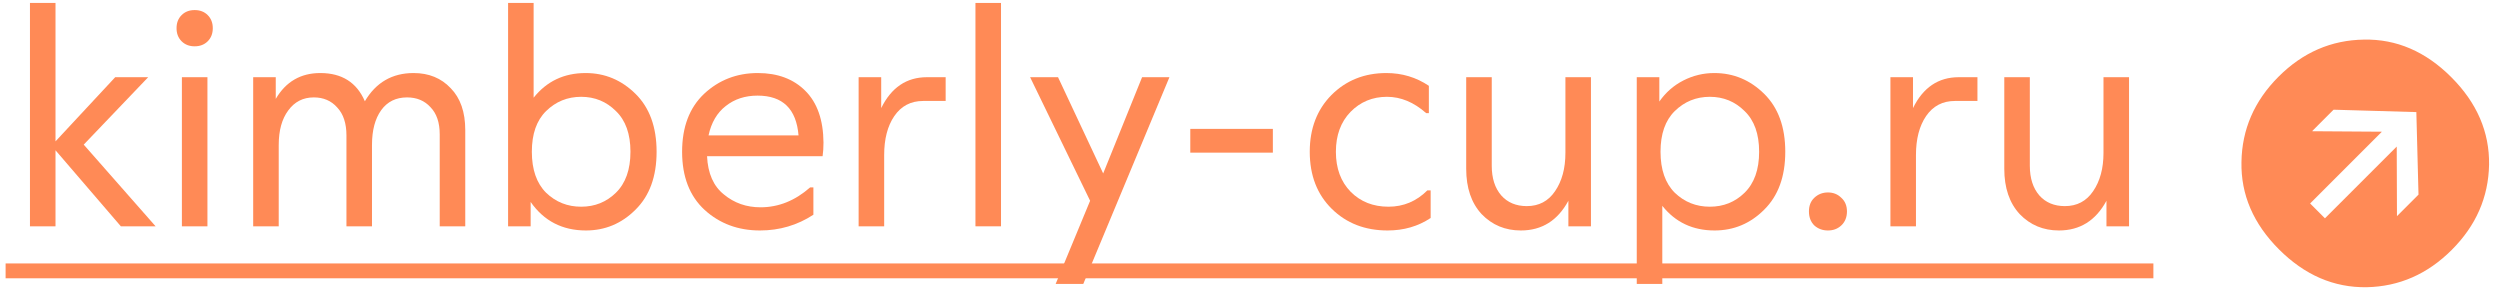 <?xml version="1.0" encoding="UTF-8"?> <svg xmlns="http://www.w3.org/2000/svg" width="202" height="24" viewBox="0 0 202 24" fill="none"> <g opacity="0.88"> <path d="M12.573 18.286H9.765L4.485 12.142V18.286H2.421V0.238H4.485V11.422L9.309 6.238H11.973L6.765 11.686L12.573 18.286Z" fill="#FF7A40"></path> <path d="M14.673 3.334C14.401 3.062 14.265 2.71 14.265 2.278C14.265 1.846 14.401 1.494 14.673 1.222C14.945 0.95 15.297 0.814 15.729 0.814C16.161 0.814 16.513 0.95 16.785 1.222C17.057 1.494 17.193 1.846 17.193 2.278C17.193 2.71 17.057 3.062 16.785 3.334C16.513 3.606 16.161 3.742 15.729 3.742C15.297 3.742 14.945 3.606 14.673 3.334ZM14.697 6.238H16.761V18.286H14.697V6.238Z" fill="#FF7A40"></path> <path d="M33.417 5.902C34.649 5.902 35.649 6.31 36.417 7.126C37.201 7.926 37.593 9.054 37.593 10.51V18.286H35.529V10.846C35.529 9.902 35.281 9.174 34.785 8.662C34.305 8.134 33.673 7.87 32.889 7.87C31.993 7.87 31.297 8.214 30.801 8.902C30.305 9.59 30.057 10.526 30.057 11.71V18.286H27.993V10.942C27.993 9.966 27.745 9.214 27.249 8.686C26.769 8.142 26.137 7.87 25.353 7.87C24.489 7.87 23.801 8.222 23.289 8.926C22.777 9.614 22.521 10.542 22.521 11.71V18.286H20.457V6.238H22.281V7.99C23.097 6.598 24.297 5.902 25.881 5.902C27.625 5.902 28.825 6.662 29.481 8.182C30.377 6.662 31.689 5.902 33.417 5.902Z" fill="#FF7A40"></path> <path d="M47.317 5.902C48.869 5.902 50.213 6.462 51.349 7.582C52.485 8.702 53.053 10.262 53.053 12.262C53.053 14.262 52.485 15.822 51.349 16.942C50.229 18.062 48.893 18.622 47.341 18.622C45.437 18.622 43.949 17.854 42.877 16.318V18.286H41.053V0.238H43.117V7.894C44.173 6.566 45.573 5.902 47.317 5.902ZM44.125 15.574C44.909 16.326 45.853 16.702 46.957 16.702C48.061 16.702 48.997 16.326 49.765 15.574C50.549 14.806 50.941 13.702 50.941 12.262C50.941 10.822 50.549 9.726 49.765 8.974C48.997 8.206 48.061 7.822 46.957 7.822C45.853 7.822 44.909 8.206 44.125 8.974C43.357 9.726 42.973 10.822 42.973 12.262C42.973 13.702 43.357 14.806 44.125 15.574Z" fill="#FF7A40"></path> <path d="M66.538 11.518C66.538 11.918 66.514 12.286 66.466 12.622H57.13C57.194 14.014 57.65 15.046 58.498 15.718C59.33 16.406 60.314 16.75 61.45 16.75C62.906 16.75 64.242 16.214 65.458 15.142H65.722V17.35C64.426 18.198 62.986 18.622 61.402 18.622C59.642 18.622 58.154 18.07 56.938 16.966C55.722 15.846 55.114 14.278 55.114 12.262C55.114 10.262 55.706 8.702 56.89 7.582C58.09 6.462 59.538 5.902 61.234 5.902C62.834 5.902 64.114 6.382 65.074 7.342C66.034 8.302 66.522 9.694 66.538 11.518ZM61.21 7.726C60.202 7.726 59.346 8.006 58.642 8.566C57.938 9.11 57.474 9.902 57.25 10.942H64.522C64.346 8.798 63.242 7.726 61.21 7.726Z" fill="#FF7A40"></path> <path d="M74.897 6.238H76.409V8.158H74.585C73.593 8.158 72.817 8.566 72.257 9.382C71.713 10.182 71.441 11.23 71.441 12.526V18.286H69.377V6.238H71.201V8.734C72.017 7.07 73.249 6.238 74.897 6.238Z" fill="#FF7A40"></path> <path d="M78.817 0.238H80.881V18.286H78.817V0.238Z" fill="#FF7A40"></path> <path d="M92.281 6.238H94.489L87.529 22.942H85.297L88.081 16.222L83.233 6.238H85.489L89.137 14.014L92.281 6.238Z" fill="#FF7A40"></path> <path d="M96.175 10.414H102.847V12.334H96.175V10.414Z" fill="#FF7A40"></path> <path d="M105.828 12.262C105.828 10.39 106.412 8.862 107.58 7.678C108.764 6.494 110.244 5.902 112.02 5.902C113.284 5.902 114.428 6.246 115.452 6.934V9.142H115.236C114.244 8.262 113.188 7.822 112.068 7.822C110.9 7.822 109.916 8.23 109.116 9.046C108.332 9.862 107.94 10.934 107.94 12.262C107.94 13.606 108.34 14.686 109.14 15.502C109.94 16.302 110.956 16.702 112.188 16.702C113.404 16.702 114.452 16.262 115.332 15.382H115.596V17.614C114.588 18.286 113.428 18.622 112.116 18.622C110.292 18.622 108.788 18.038 107.604 16.87C106.42 15.702 105.828 14.166 105.828 12.262Z" fill="#FF7A40"></path> <path d="M126.485 6.238H128.549V18.286H126.725V16.222C125.861 17.822 124.581 18.622 122.885 18.622C121.621 18.622 120.565 18.182 119.717 17.302C118.885 16.406 118.469 15.182 118.469 13.63V6.238H120.533V13.39C120.533 14.398 120.789 15.198 121.301 15.79C121.813 16.366 122.501 16.654 123.365 16.654C124.341 16.654 125.101 16.254 125.645 15.454C126.205 14.638 126.485 13.606 126.485 12.358V6.238Z" fill="#FF7A40"></path> <path d="M138.514 5.902C140.066 5.902 141.41 6.462 142.546 7.582C143.682 8.702 144.25 10.262 144.25 12.262C144.25 14.262 143.682 15.822 142.546 16.942C141.426 18.062 140.09 18.622 138.538 18.622C136.778 18.622 135.37 17.958 134.314 16.63V22.942H132.25V6.238H134.074V8.206C134.586 7.47 135.234 6.902 136.018 6.502C136.802 6.102 137.634 5.902 138.514 5.902ZM135.322 15.574C136.106 16.326 137.05 16.702 138.154 16.702C139.258 16.702 140.194 16.326 140.962 15.574C141.746 14.806 142.138 13.702 142.138 12.262C142.138 10.822 141.746 9.726 140.962 8.974C140.194 8.206 139.258 7.822 138.154 7.822C137.05 7.822 136.106 8.206 135.322 8.974C134.554 9.726 134.17 10.822 134.17 12.262C134.17 13.702 134.554 14.806 135.322 15.574Z" fill="#FF7A40"></path> <path d="M146.594 18.214C146.306 17.926 146.162 17.55 146.162 17.086C146.162 16.622 146.306 16.254 146.594 15.982C146.898 15.694 147.266 15.55 147.698 15.55C148.13 15.55 148.49 15.694 148.778 15.982C149.082 16.254 149.234 16.622 149.234 17.086C149.234 17.55 149.082 17.926 148.778 18.214C148.49 18.486 148.13 18.622 147.698 18.622C147.266 18.622 146.898 18.486 146.594 18.214Z" fill="#FF7A40"></path> <path d="M158.266 6.238H159.778V8.158H157.954C156.962 8.158 156.186 8.566 155.626 9.382C155.082 10.182 154.81 11.23 154.81 12.526V18.286H152.746V6.238H154.57V8.734C155.386 7.07 156.618 6.238 158.266 6.238Z" fill="#FF7A40"></path> <path d="M169.962 6.238H172.026V18.286H170.202V16.222C169.338 17.822 168.058 18.622 166.362 18.622C165.098 18.622 164.042 18.182 163.194 17.302C162.362 16.406 161.946 15.182 161.946 13.63V6.238H164.01V13.39C164.01 14.398 164.266 15.198 164.778 15.79C165.29 16.366 165.978 16.654 166.842 16.654C167.818 16.654 168.578 16.254 169.122 15.454C169.682 14.638 169.962 13.606 169.962 12.358V6.238Z" fill="#FF7A40"></path> <path d="M0.453 21.286H173.994V22.486H0.453V21.286Z" fill="#FF7A40"></path> <path d="M201.117 13.31C201.066 15.939 200.061 18.233 198.102 20.191C196.143 22.15 193.849 23.155 191.22 23.207C188.578 23.246 186.22 22.227 184.145 20.153C182.07 18.078 181.059 15.726 181.11 13.097C181.149 10.455 182.147 8.155 184.106 6.196C186.065 4.237 188.365 3.238 191.007 3.2C193.636 3.148 195.988 4.16 198.063 6.235C200.138 8.309 201.156 10.668 201.117 13.31ZM187.856 17.64L193.656 11.841L193.675 17.466L195.415 15.726L195.241 9.057L188.552 8.864L186.813 10.603L192.457 10.642L186.658 16.441L187.856 17.64Z" fill="#FF7A40"></path> </g> </svg> 